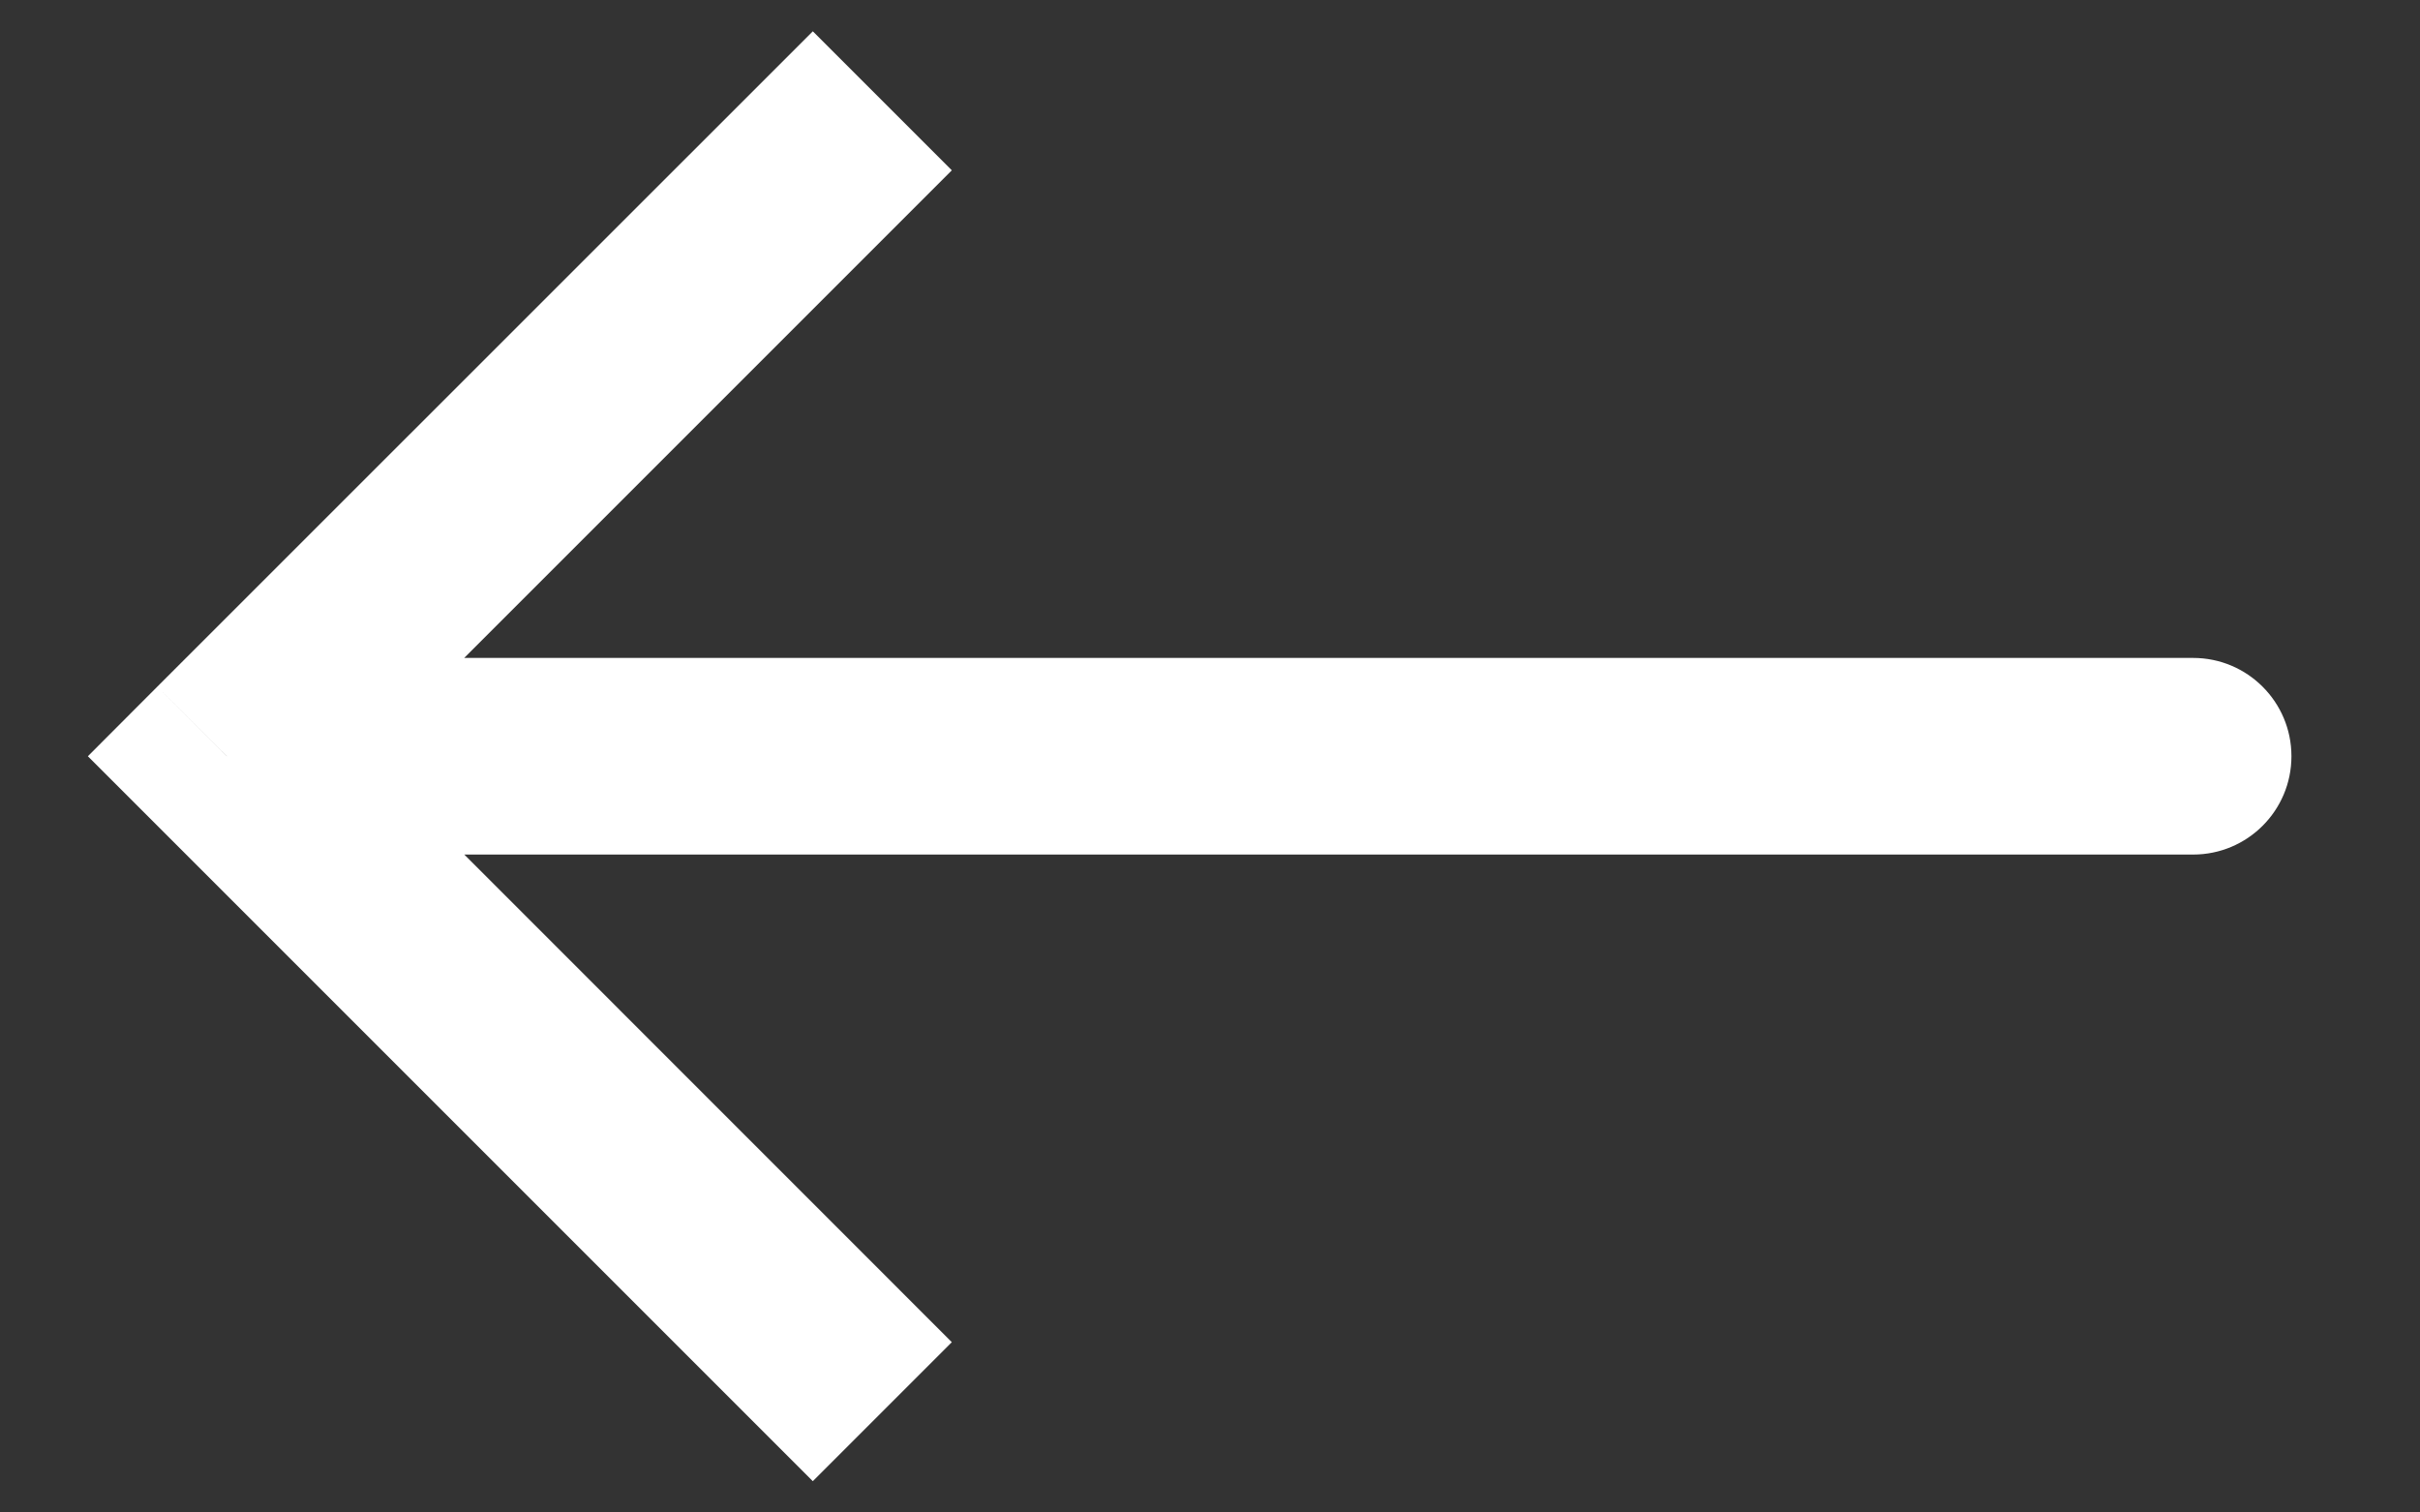 <svg width="16" height="10" viewBox="0 0 16 10" fill="none" xmlns="http://www.w3.org/2000/svg">
<rect x="0" y="0" width="16" height="10" fill="#333333" stroke="none"/>
<path d="M1.5 5L1.04 4.54L0.581 5L1.04 5.459L1.5 5ZM14.5 5.65C14.859 5.65 15.15 5.359 15.15 5C15.15 4.641 14.859 4.35 14.5 4.35L14.5 5.65ZM6.293 8.874L1.96 4.54L1.04 5.459L5.374 9.793L6.293 8.874ZM1.96 5.459L6.293 1.126L5.374 0.207L1.04 4.54L1.96 5.459ZM1.5 5.65L14.5 5.65L14.5 4.35L1.5 4.35L1.5 5.65Z" fill="white"/>
</svg>
